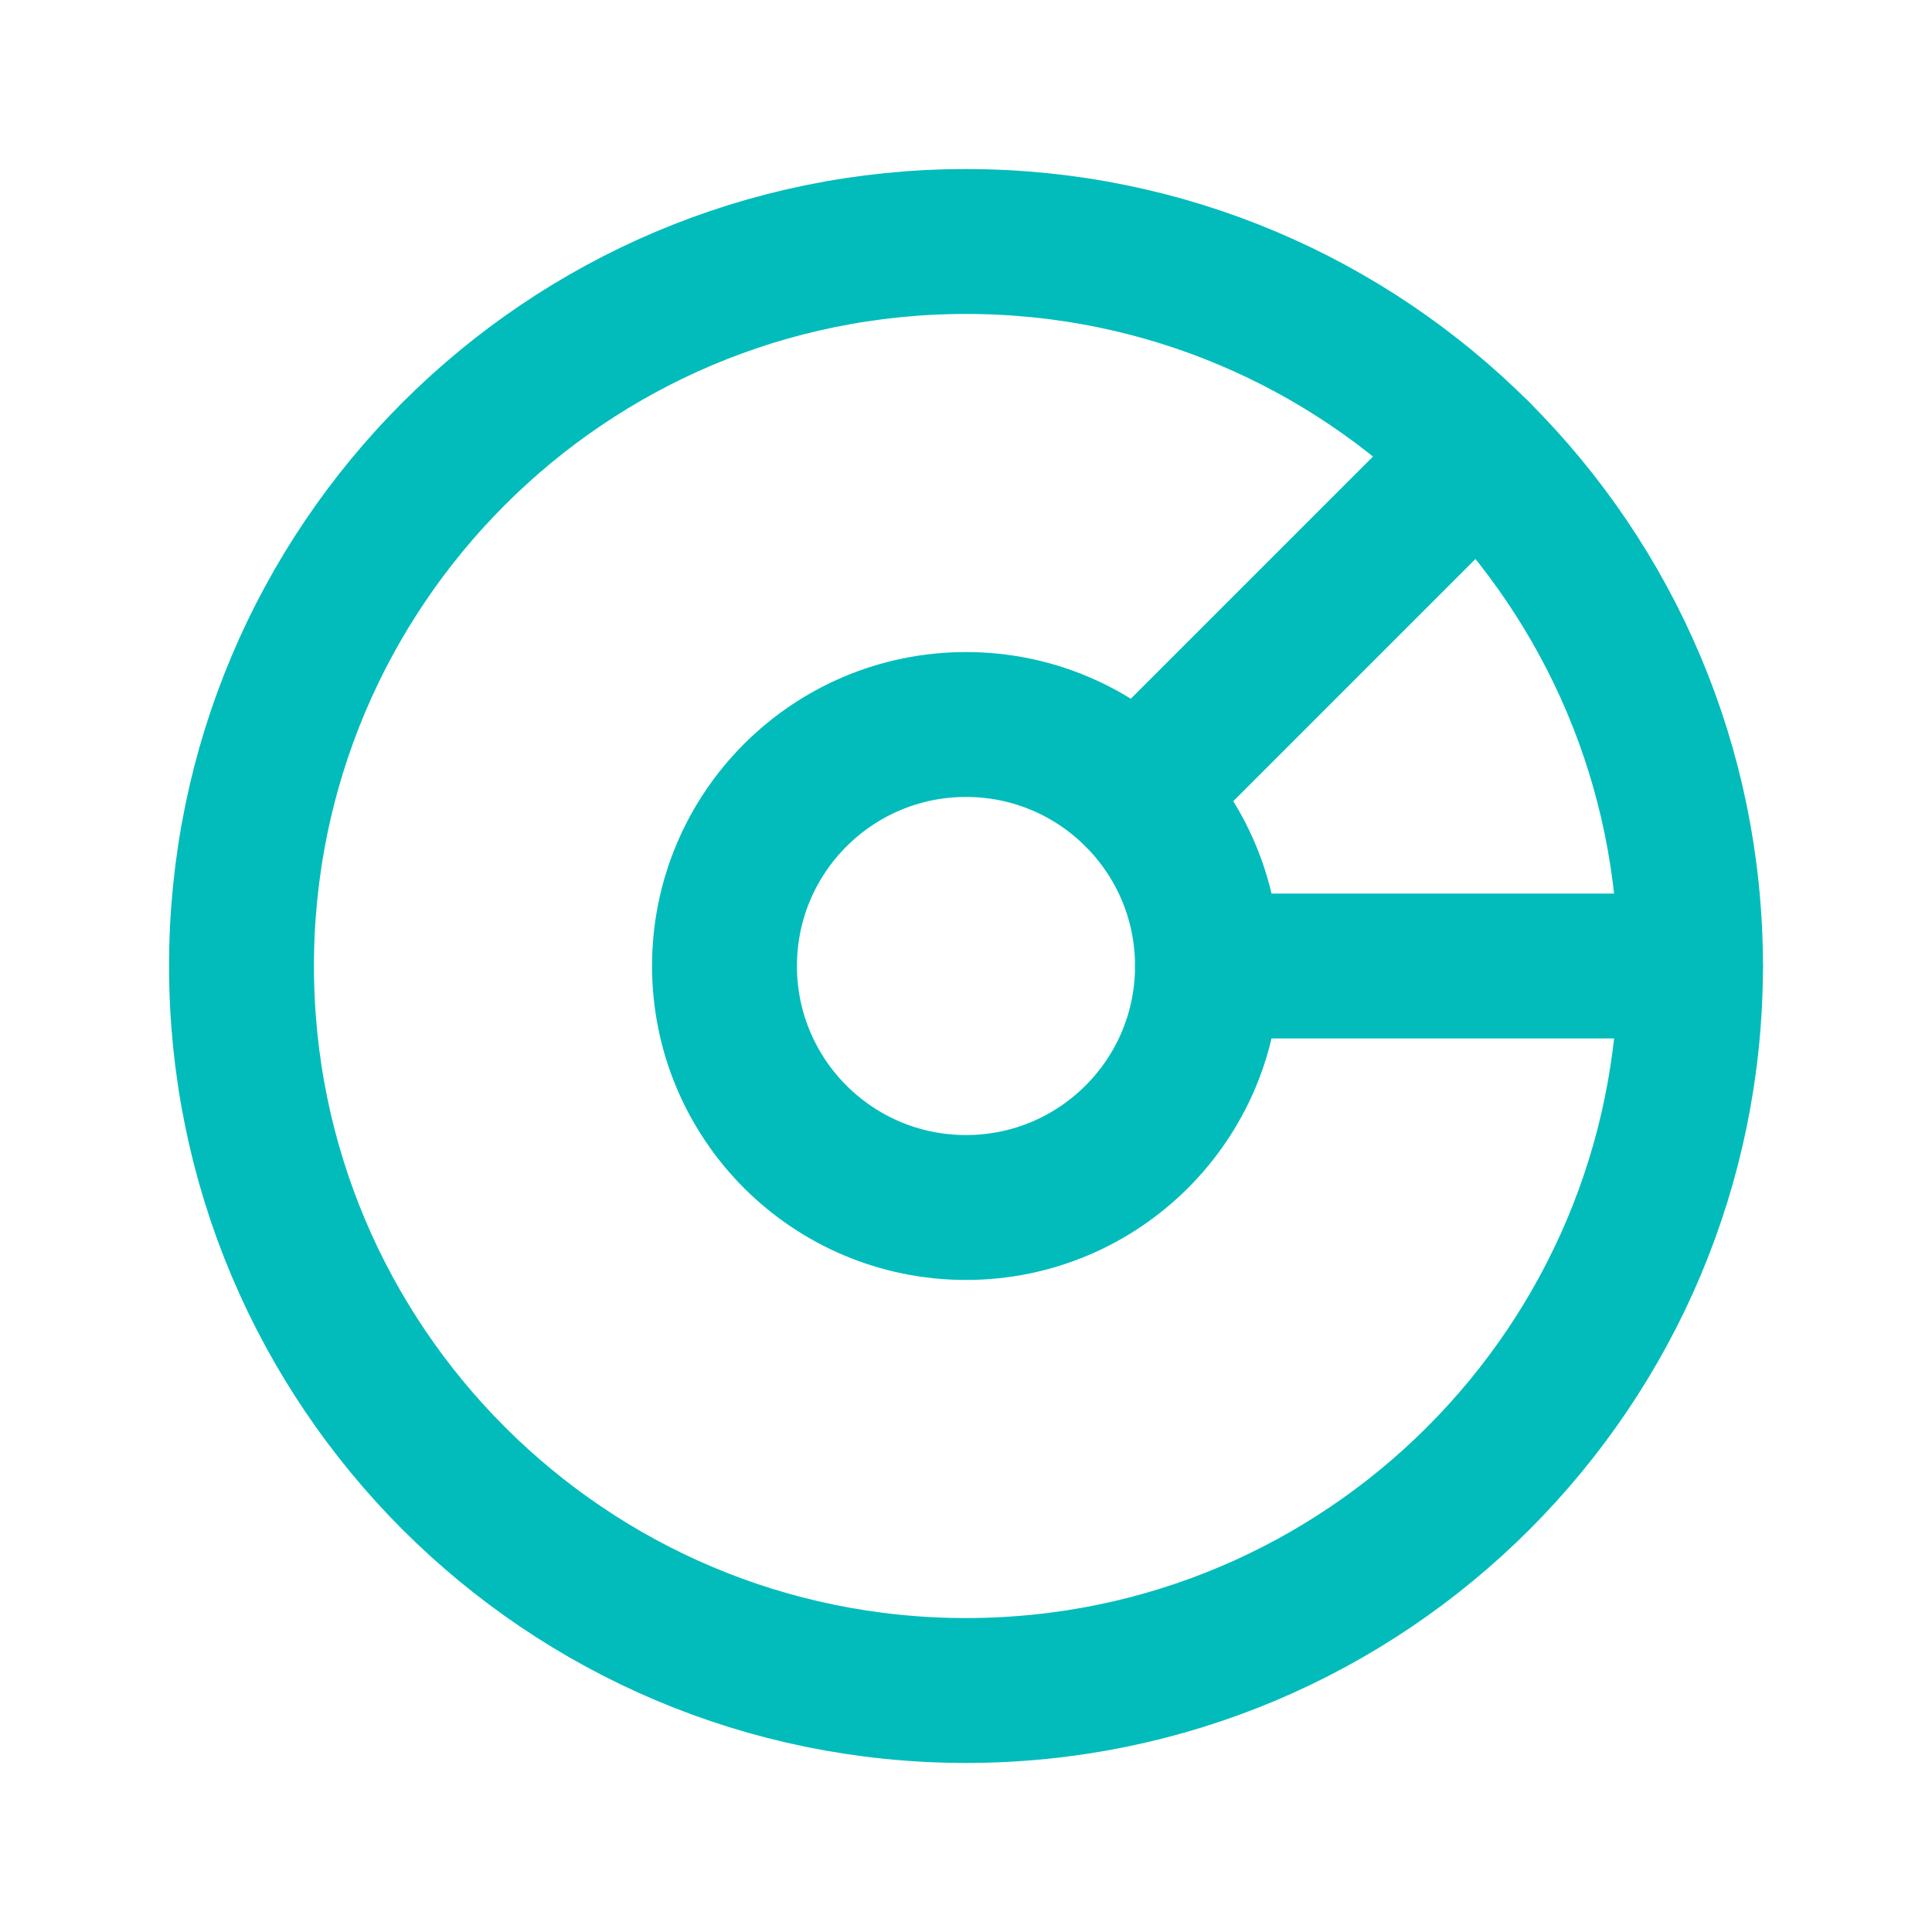 <svg width="20" height="20" viewBox="0 0 20 20" fill="none" xmlns="http://www.w3.org/2000/svg">
<path d="M10 17.5C14.142 17.5 17.5 14.142 17.5 10C17.5 5.858 14.142 2.5 10 2.5C5.858 2.5 2.5 5.858 2.5 10C2.5 14.142 5.858 17.5 10 17.5Z" stroke="#02BCBC" stroke-width="1.5" stroke-linecap="round" stroke-linejoin="round"/>
<path d="M10 12.5C11.381 12.5 12.5 11.381 12.5 10C12.5 8.619 11.381 7.5 10 7.5C8.619 7.5 7.5 8.619 7.5 10C7.5 11.381 8.619 12.5 10 12.5Z" stroke="#02BCBC" stroke-width="1.5" stroke-linecap="round" stroke-linejoin="round"/>
<path d="M17.5 10H12.5" stroke="#02BCBC" stroke-width="1.5" stroke-linecap="round" stroke-linejoin="round"/>
<path d="M15.303 4.697L11.768 8.232" stroke="#02BCBC" stroke-width="1.5" stroke-linecap="round" stroke-linejoin="round"/>
</svg>
